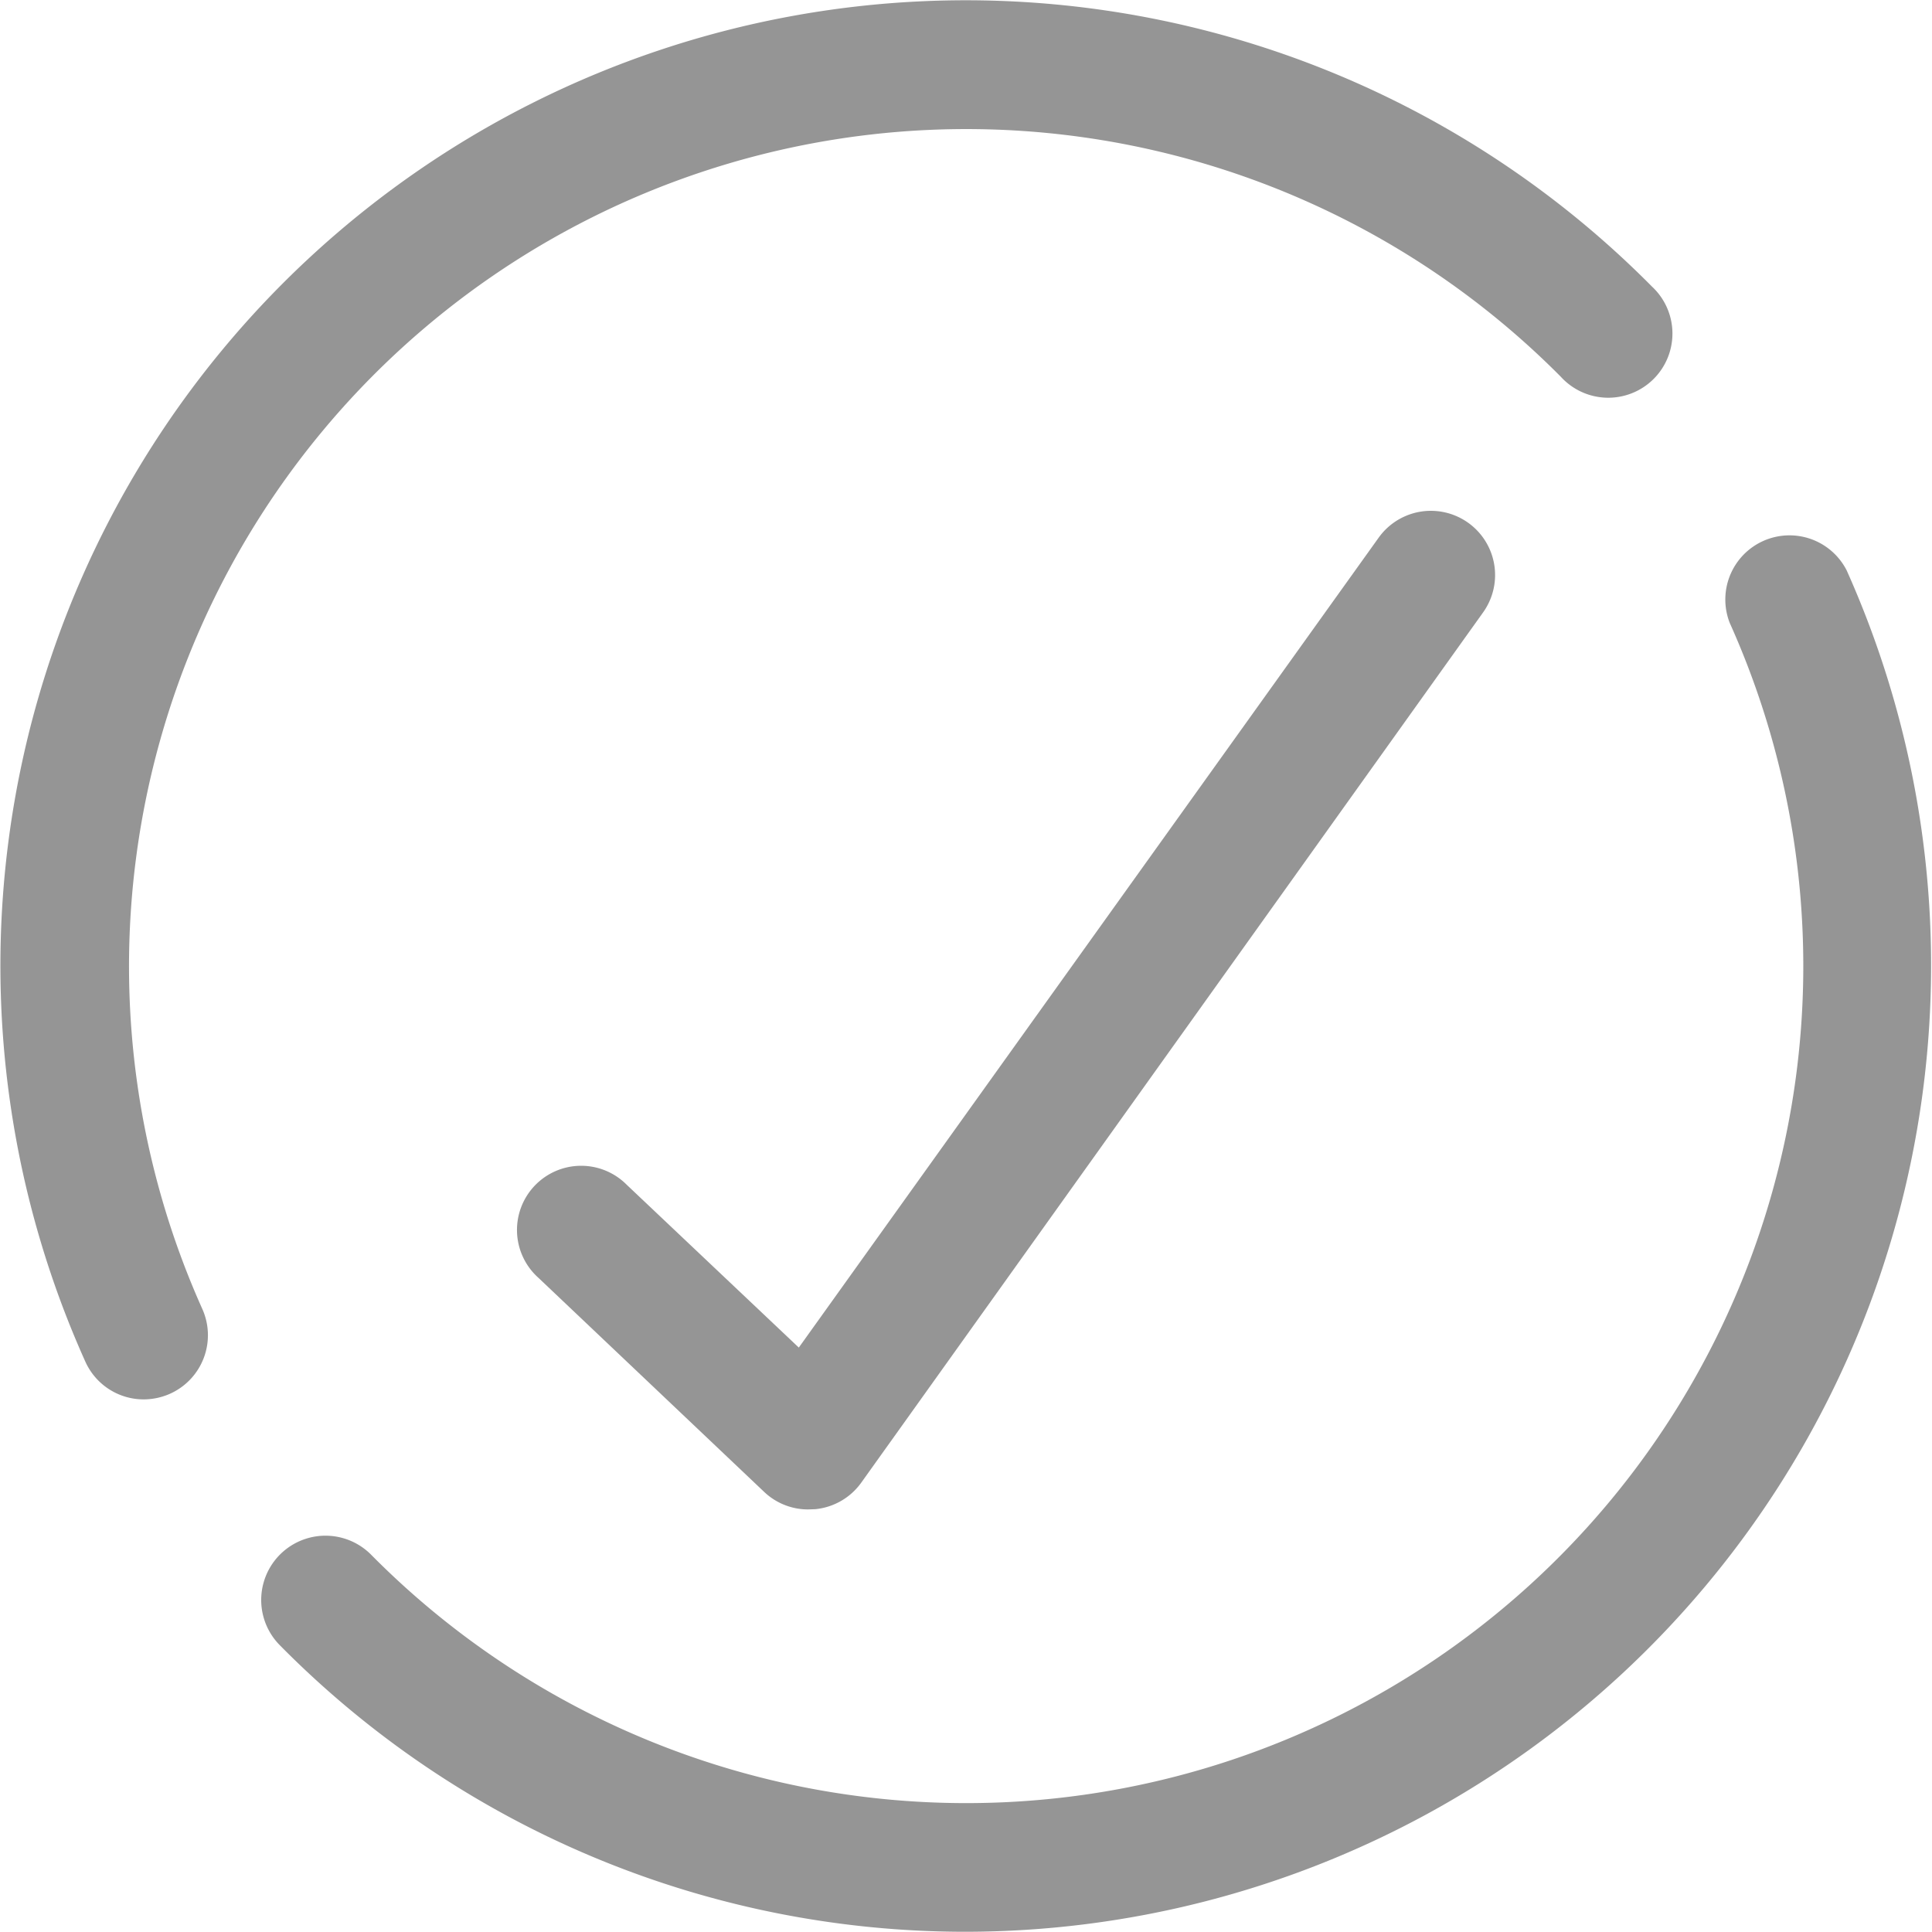 <svg id="Layer_1" data-name="Layer 1" xmlns="http://www.w3.org/2000/svg" viewBox="0 0 81.29 81.28"><defs><style>.cls-1{fill:#959595;}</style></defs><path class="cls-1" d="M6.05,58.88a2.69,2.69,0,0,1-2.46-1.59A40.62,40.62,0,0,1,69.51,12.06a2.7,2.7,0,1,1-3.84,3.79A35.23,35.23,0,0,0,8.51,55.07a2.7,2.7,0,0,1-1.35,3.57A2.74,2.74,0,0,1,6.05,58.88Z"/><path class="cls-1" d="M40.63,81.28A40.51,40.51,0,0,1,11.77,69.22a2.7,2.7,0,0,1,3.85-3.8A35.22,35.22,0,0,0,72.78,26.21,2.7,2.7,0,0,1,77.7,24,40.66,40.66,0,0,1,40.63,81.28Z"/><path class="cls-1" d="M34,63.51a2.68,2.68,0,0,1-1.85-.74l-9.49-9a2.7,2.7,0,1,1,3.71-3.92l7.24,6.85,24.4-34.08a2.7,2.7,0,1,1,4.39,3.15L36.24,62.38A2.7,2.7,0,0,1,34.3,63.5Z"/></svg>